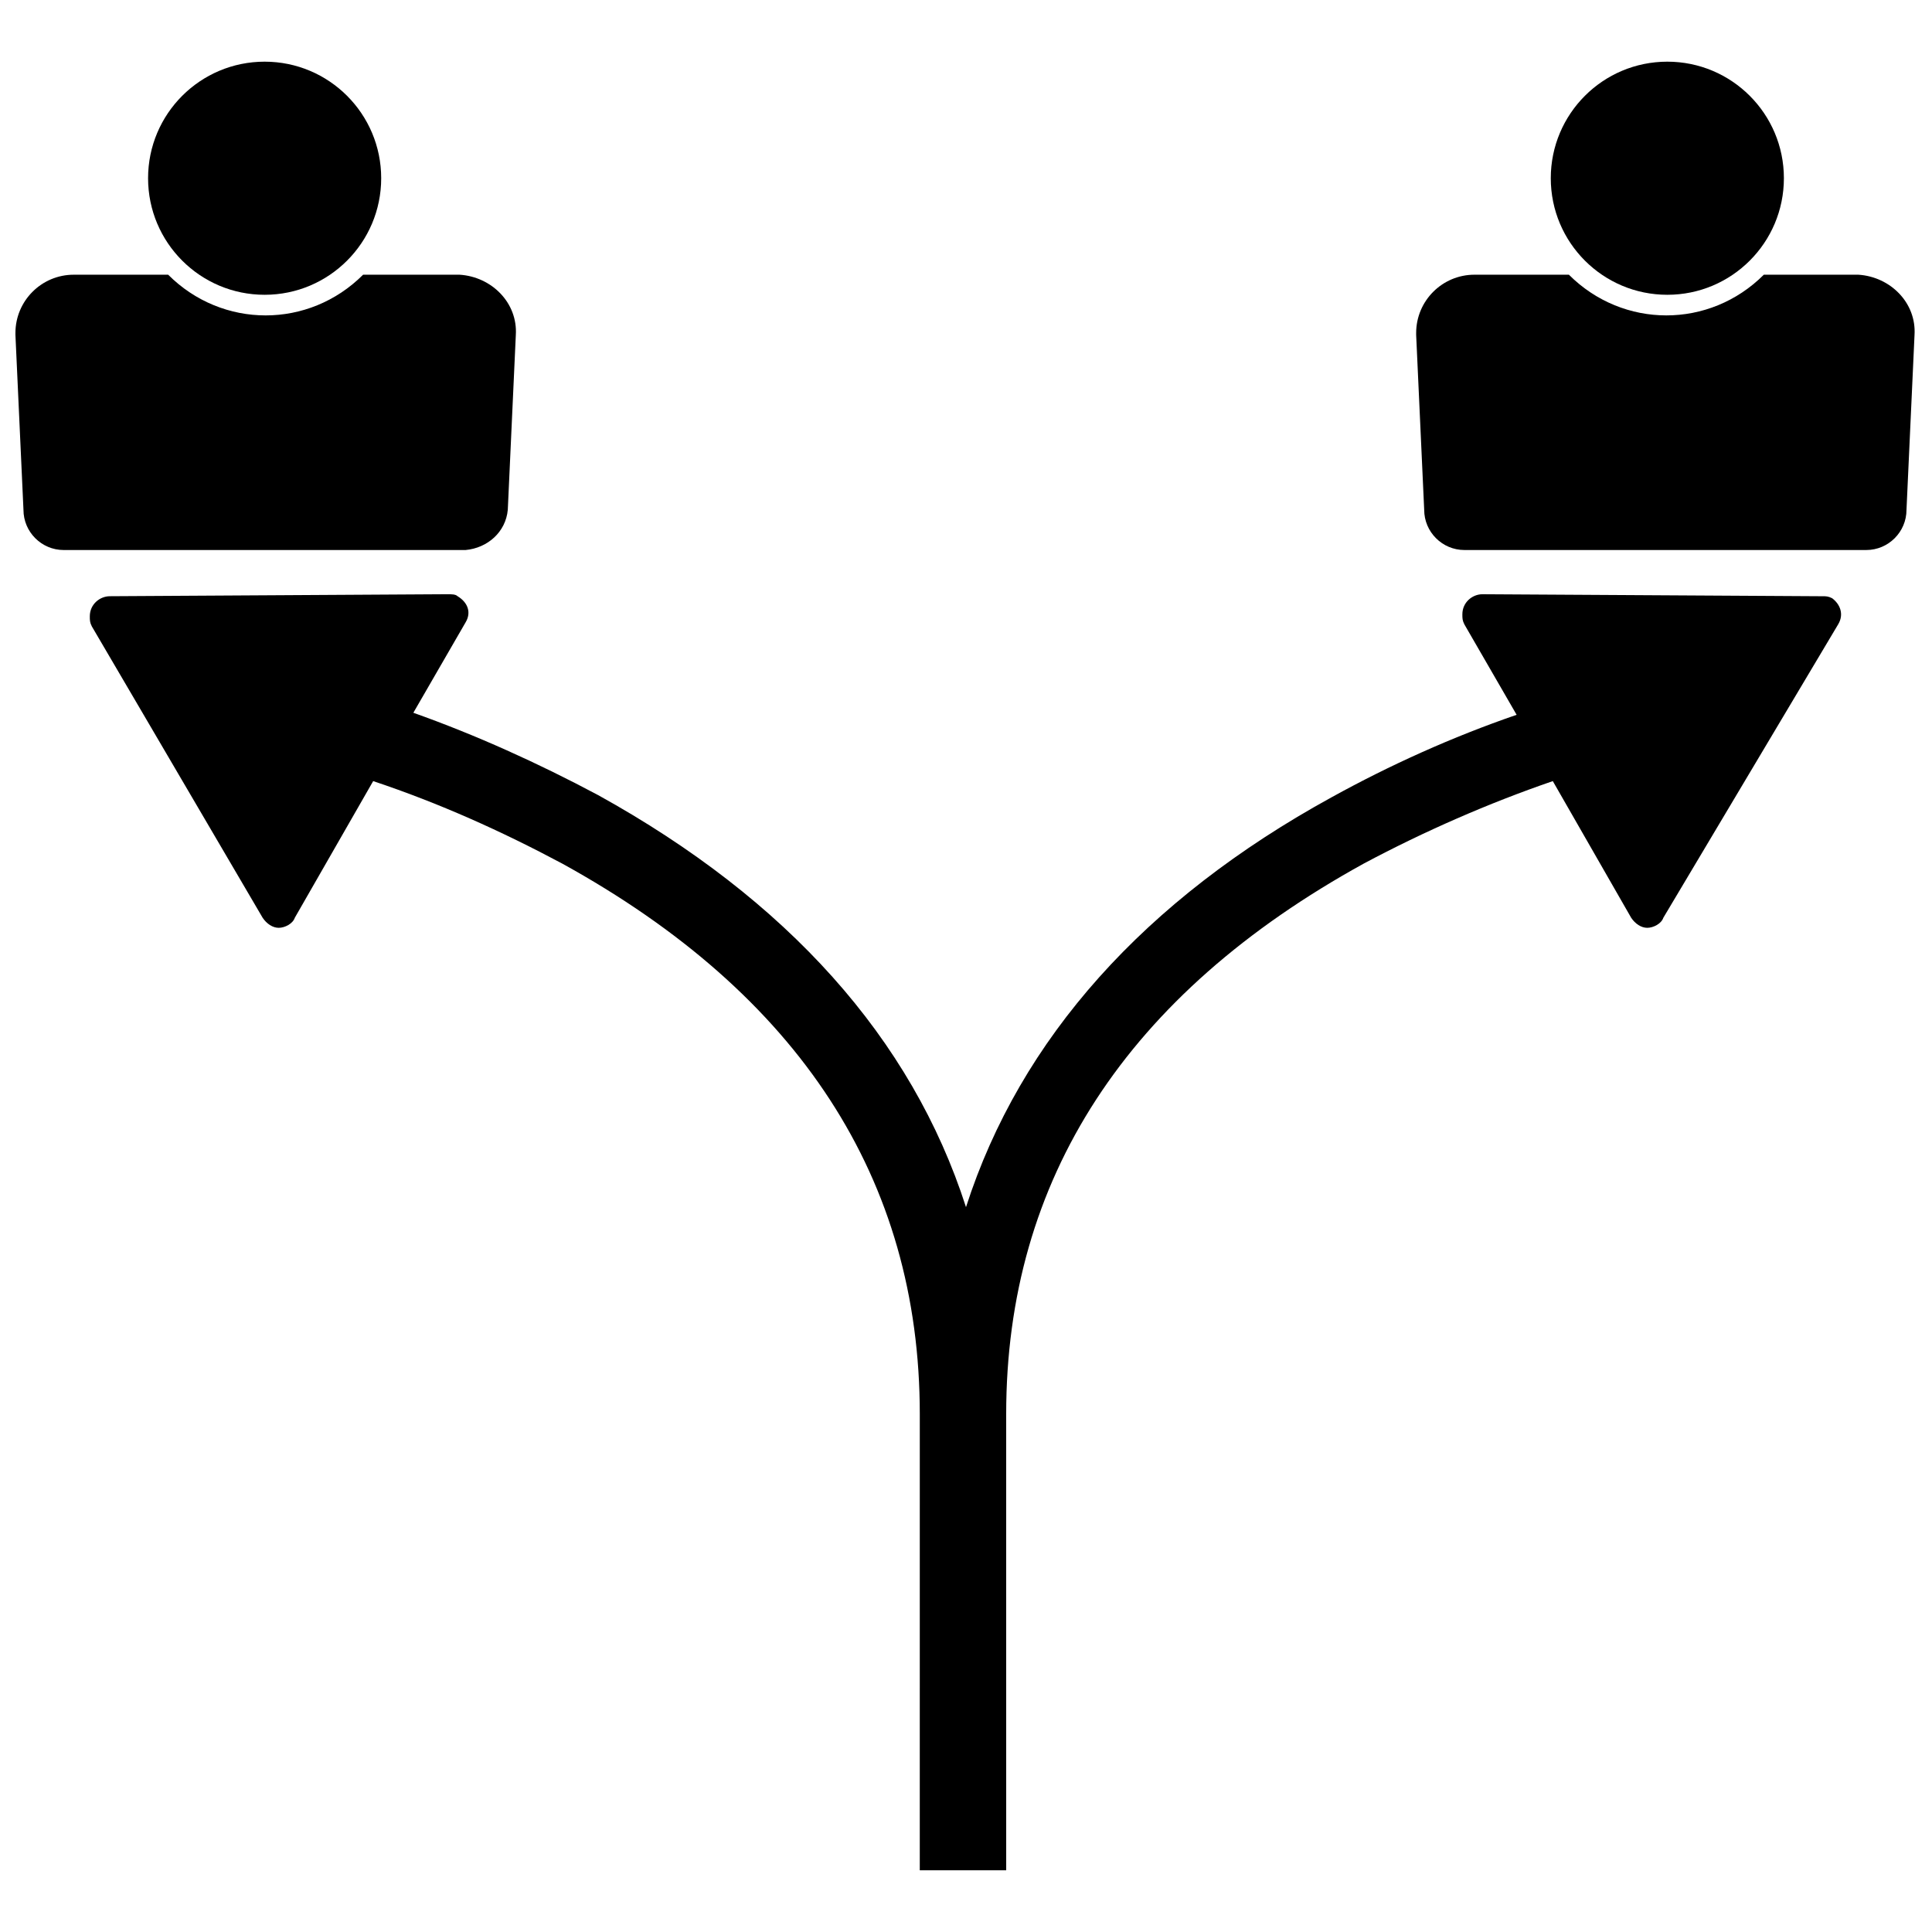 <?xml version="1.0" encoding="UTF-8"?>
<!-- Uploaded to: ICON Repo, www.iconrepo.com, Generator: ICON Repo Mixer Tools -->
<svg width="800px" height="800px" version="1.1" viewBox="144 144 512 512" xmlns="http://www.w3.org/2000/svg">
 <defs>
  <clipPath id="b">
   <path d="m148.09 216h132.91v74h-132.91z"/>
  </clipPath>
  <clipPath id="a">
   <path d="m519 216h132.9v74h-132.9z"/>
  </clipPath>
 </defs>
 <g clip-path="url(#b)">
  <path d="m278.57 279.11 2.129-46.332c0.531-8.52-6.391-15.445-14.91-15.977h-0.531-25.031c-14.379 14.379-37.281 14.379-51.66 0h-25.031c-8.52 0-15.445 6.922-15.445 15.445v0.531l2.129 46.332c0 5.859 4.793 10.652 10.652 10.652h106.51c5.859-0.535 10.652-4.793 11.188-10.652z"/>
 </g>
 <path d="m245.02 191.23c0 17.062-13.828 30.891-30.887 30.891-17.059 0-30.891-13.828-30.891-30.891 0-17.059 13.832-30.887 30.891-30.887 17.059 0 30.887 13.828 30.887 30.887"/>
 <path d="m626.87 302.01-90.004-0.531c-2.664 0-5.324 2.129-5.324 5.324 0 1.066 0 1.598 0.531 2.664l13.848 23.965c-17.043 5.859-33.551 13.312-48.996 21.836-49.527 27.156-82.547 63.906-96.926 108.64-14.379-44.734-47.398-81.484-97.461-109.18-15.977-8.52-32.488-15.977-48.996-21.836l13.848-23.965c1.598-2.664 0.531-5.324-2.129-6.922-0.531-0.531-1.598-0.531-2.664-0.531l-89.473 0.531c-2.664 0-5.324 2.129-5.324 5.324 0 1.066 0 1.598 0.531 2.664l45.27 77.223c1.066 1.598 2.664 2.664 4.262 2.664 1.598 0 3.727-1.066 4.262-2.664l20.77-36.215c17.574 5.859 34.086 13.312 50.062 21.836 62.844 34.617 94.797 83.613 94.797 145.92l-0.004 120.89h22.902l-0.004-120.89c0-62.309 31.953-111.31 94.797-145.92 15.977-8.52 33.02-15.977 50.062-21.836l20.77 36.215c1.066 1.598 2.664 2.664 4.262 2.664 1.598 0 3.727-1.066 4.262-2.664l46.332-77.758c1.598-2.664 0.531-5.324-1.598-6.922-1.066-0.531-1.598-0.531-2.664-0.531z"/>
 <g clip-path="url(#a)">
  <path d="m636.46 216.8h-25.027c-14.379 14.379-37.281 14.379-51.66 0h-25.031c-8.52 0-15.445 6.922-15.445 15.445v0.531l2.129 46.332c0 5.859 4.793 10.652 10.652 10.652h106.51c5.859 0 10.652-4.793 10.652-10.652l2.129-46.332c0.531-8.52-6.391-15.445-14.91-15.977 0.535 0 0 0 0 0z"/>
 </g>
 <path d="m616.75 191.23c0 17.062-13.828 30.891-30.891 30.891-17.059 0-30.887-13.828-30.887-30.891 0-17.059 13.828-30.887 30.887-30.887 17.062 0 30.891 13.828 30.891 30.887"/>
</svg>